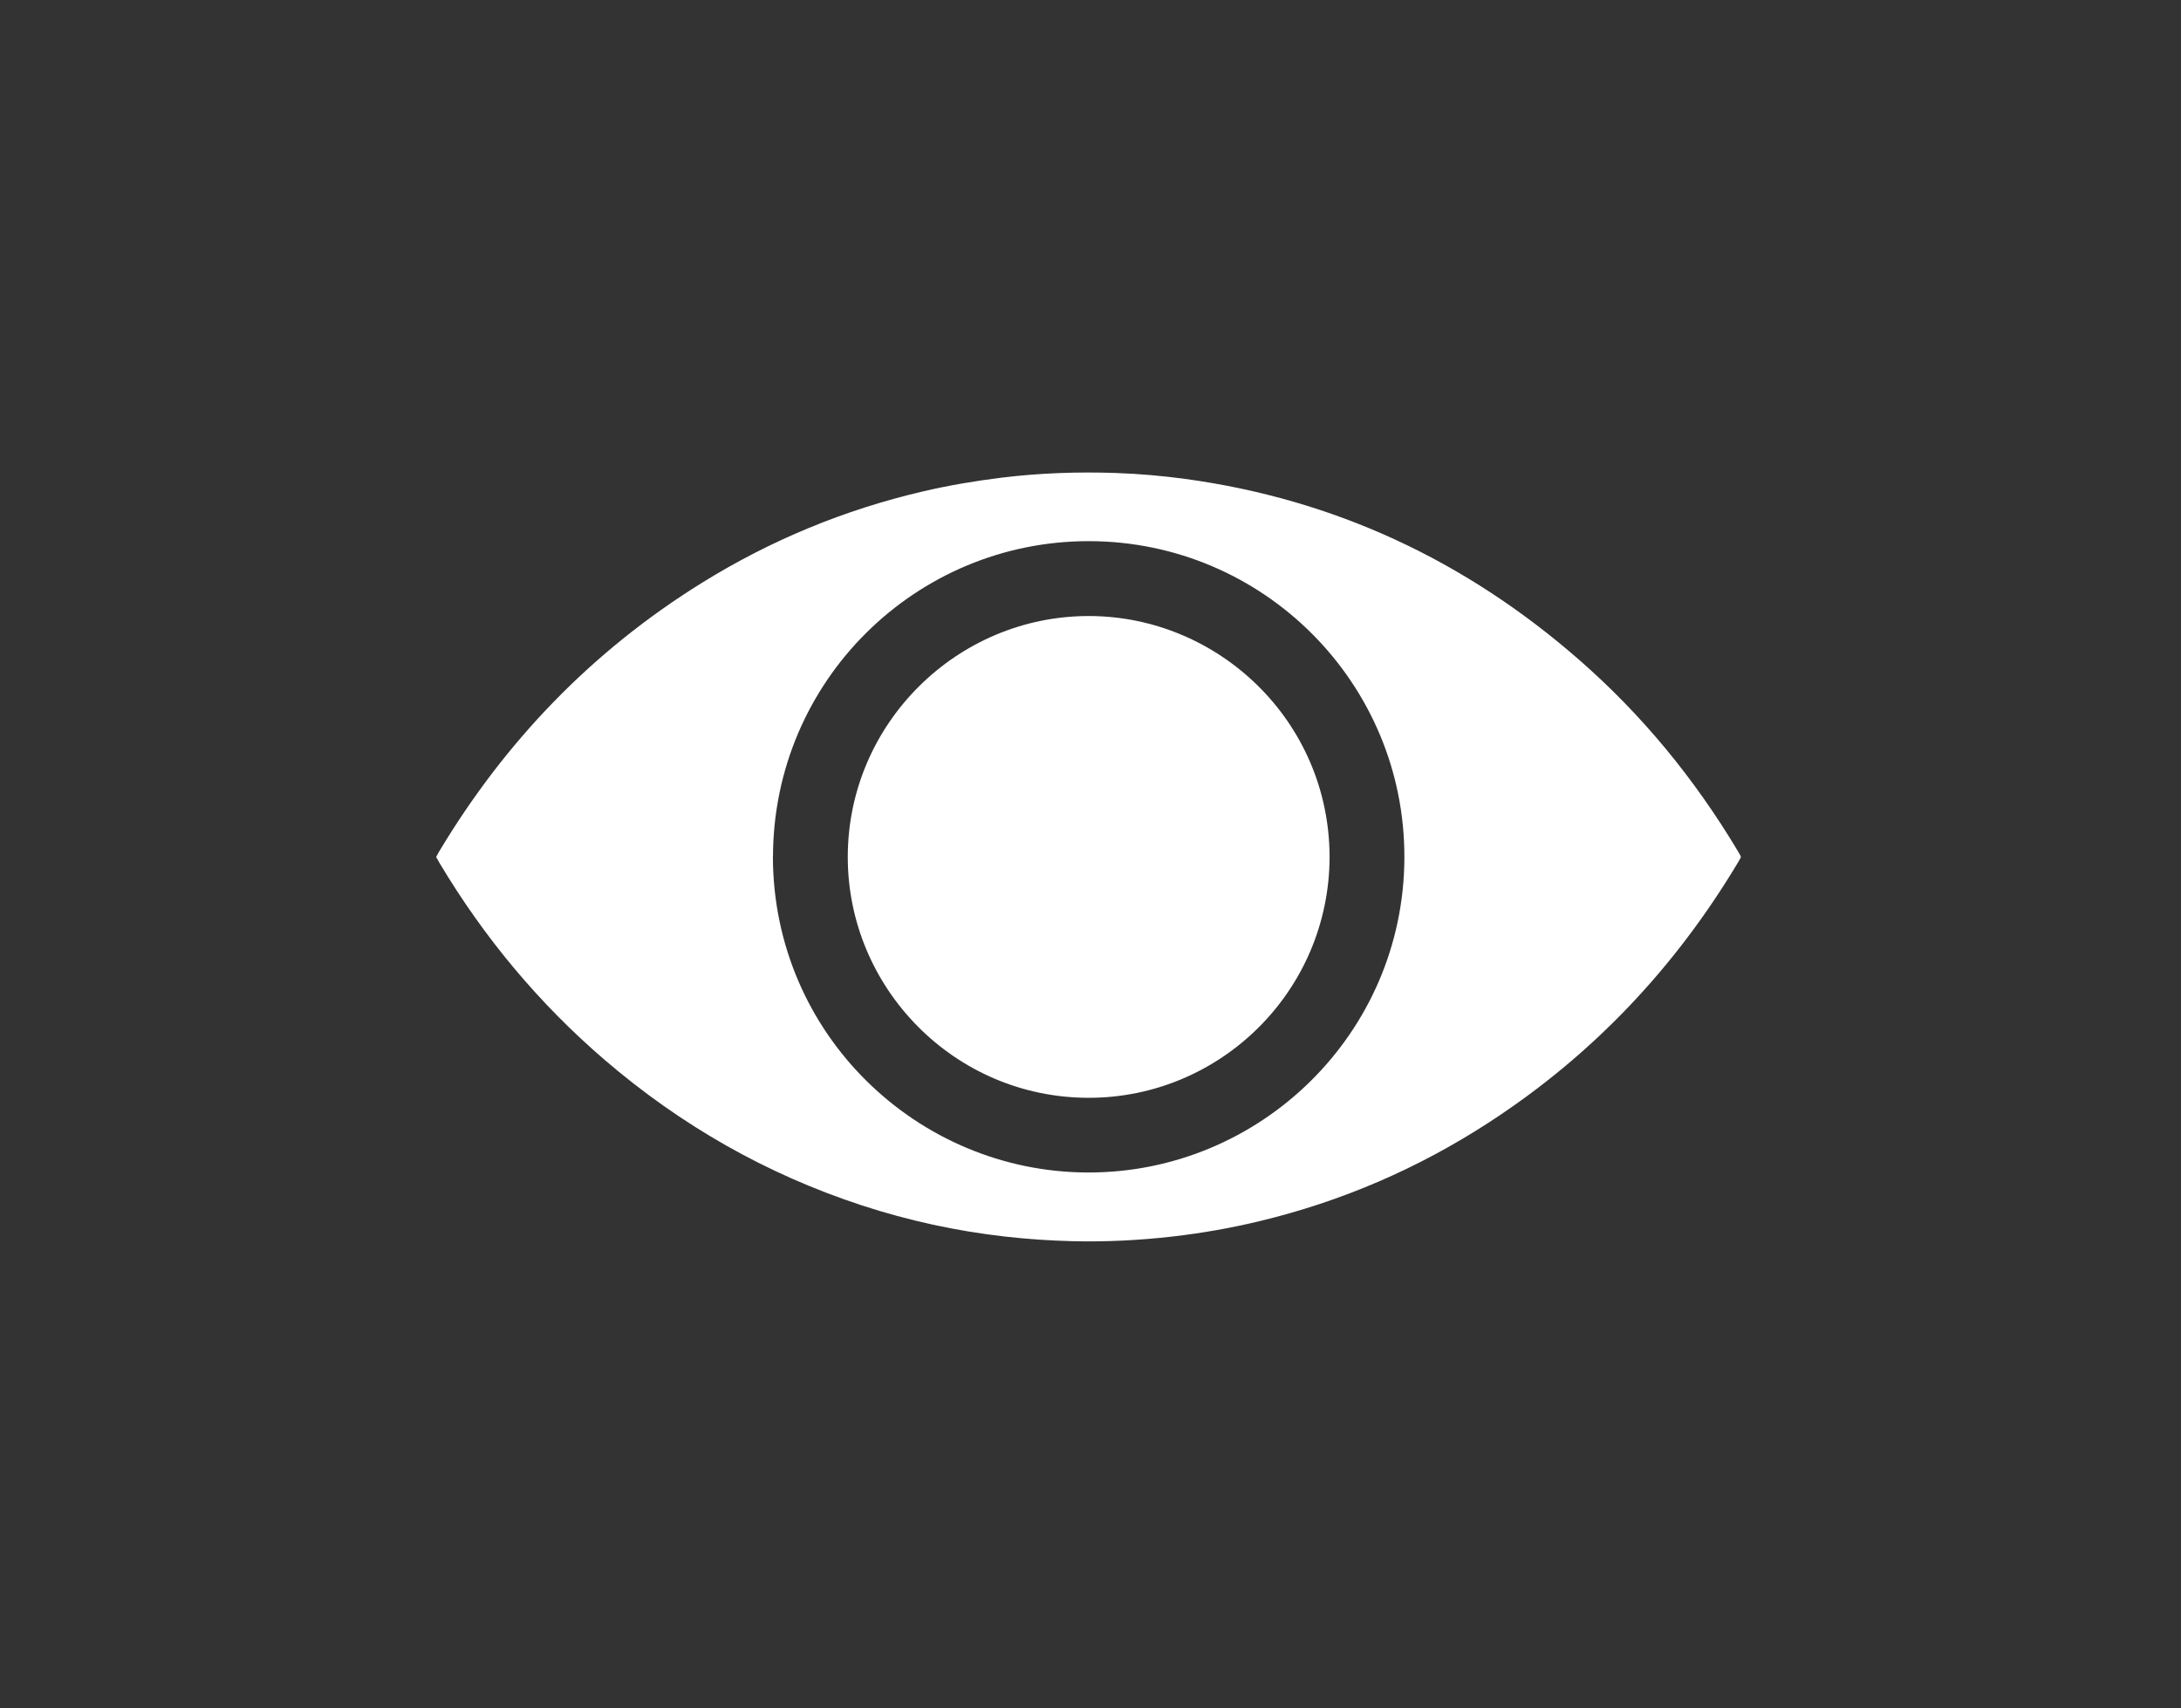 <svg width="240" height="188" viewBox="0 0 240 188" fill="none" xmlns="http://www.w3.org/2000/svg">
<rect x="0" y="0" width="240" height="188" fill="#333333" stroke="none"/>
<path d="M48 94.305C48.1 94.125 48.18 93.955 48.28 93.785C55.57 81.595 65.16 71.635 77.25 64.135C84.79 59.455 92.9 56.105 101.54 54.085C104.41 53.415 107.31 52.925 110.23 52.565C114.42 52.055 118.63 51.905 122.84 52.055C125.38 52.145 127.9 52.365 130.42 52.705C146.85 54.945 161.22 61.675 173.69 72.545C180.66 78.615 186.45 85.675 191.2 93.605C191.31 93.785 191.42 93.975 191.52 94.165C191.54 94.205 191.55 94.255 191.57 94.335C191.49 94.485 191.41 94.655 191.31 94.815C184.35 106.475 175.26 116.105 163.86 123.515C156.05 128.595 147.6 132.235 138.54 134.405C135.42 135.155 132.27 135.705 129.08 136.075C125.41 136.495 121.73 136.685 118.04 136.595C115.55 136.535 113.07 136.365 110.59 136.085C105.22 135.475 99.98 134.335 94.84 132.655C84.33 129.215 74.92 123.835 66.54 116.645C59.31 110.435 53.28 103.195 48.39 95.015C48.26 94.795 48.13 94.565 48 94.325V94.305ZM85.05 94.285C85.09 113.795 100.93 128.975 119.68 129.035C138.67 129.095 154.45 113.745 154.54 94.445C154.63 75.225 139.06 59.585 119.85 59.555C100.8 59.525 85.1 74.915 85.06 94.285H85.05Z" fill="white"/>
<path d="M146.31 94.295C146.28 109.085 134.26 120.845 119.75 120.815C105.01 120.785 93.27 108.725 93.29 94.275C93.31 79.635 105.32 67.755 119.88 67.795C134.11 67.835 146.27 79.375 146.31 94.295Z" fill="white"/>
</svg>
